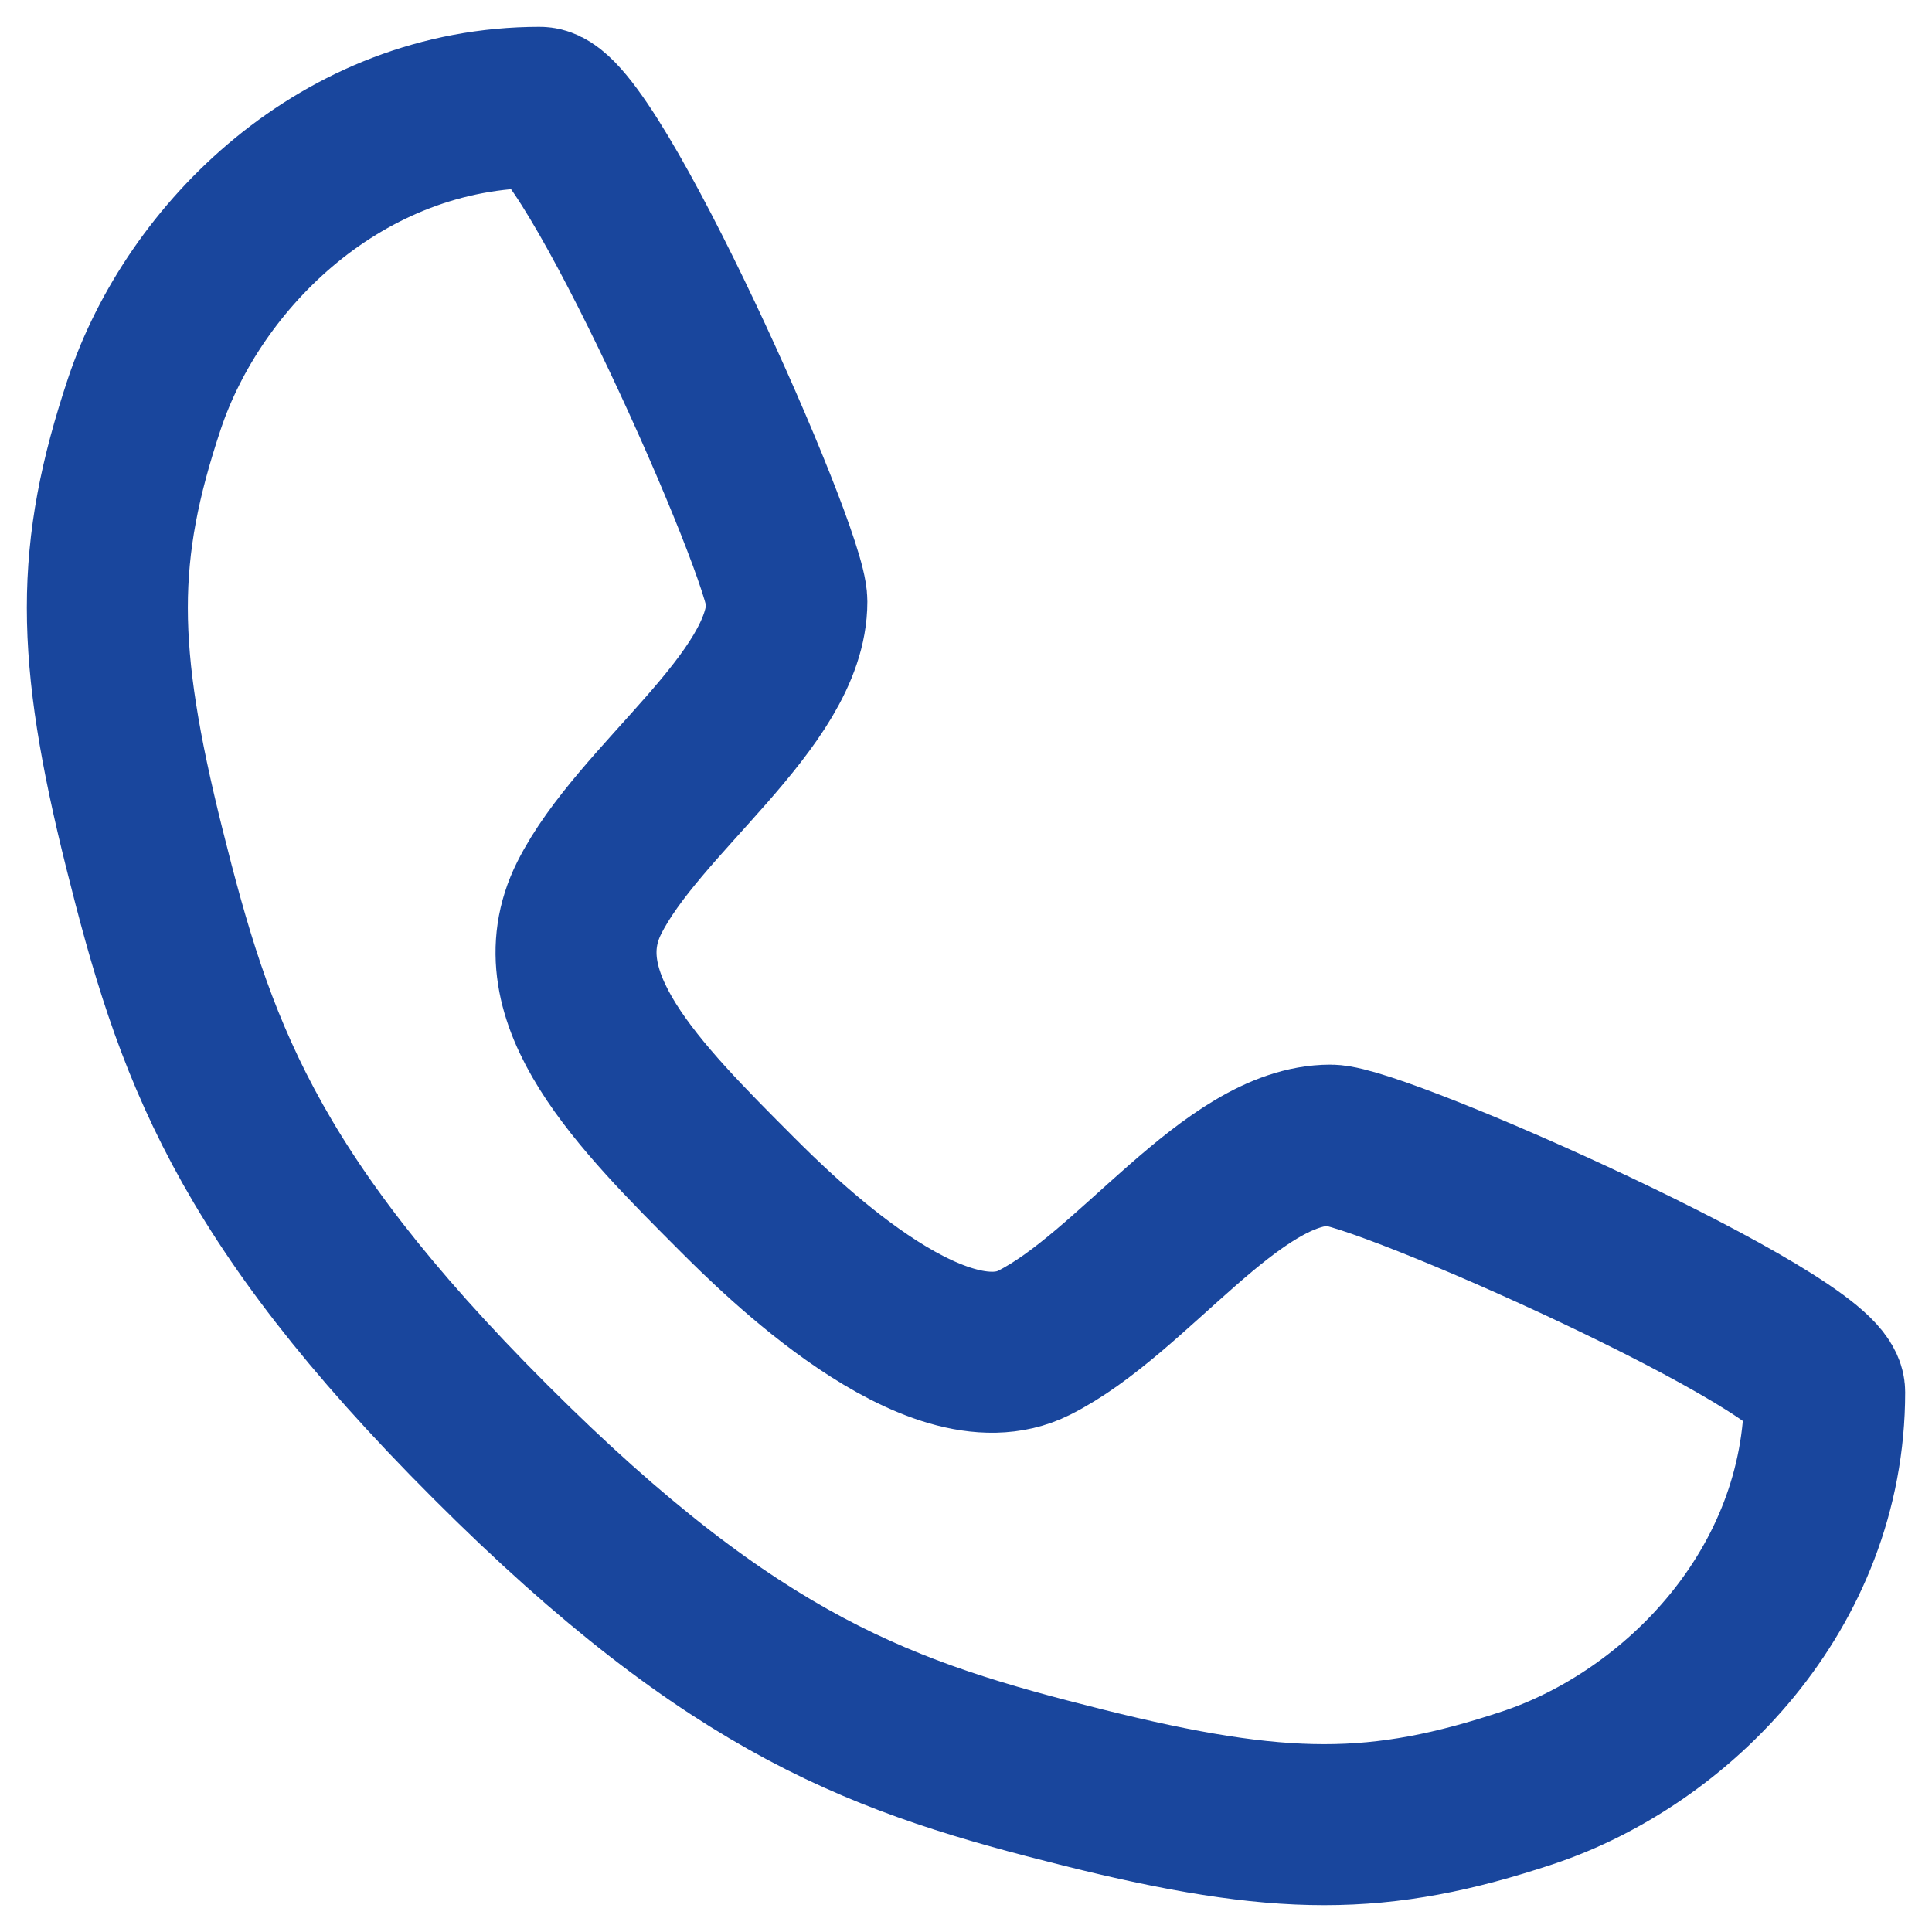 <svg width="18" height="18" viewBox="0 0 18 18" fill="none" xmlns="http://www.w3.org/2000/svg">
<path d="M5.029 1C5.489 1 7.331 5.144 7.331 5.604C7.331 6.525 5.95 7.446 5.489 8.367C5.029 9.288 5.95 10.209 6.87 11.13C7.23 11.489 8.712 12.971 9.633 12.511C10.554 12.05 11.475 10.669 12.396 10.669C12.856 10.669 17 12.511 17 12.971C17 14.813 15.619 16.194 14.237 16.655C12.856 17.115 11.935 17.115 10.094 16.655C8.252 16.194 6.87 15.734 4.568 13.432C2.266 11.13 1.806 9.748 1.345 7.906C0.885 6.065 0.885 5.144 1.345 3.763C1.806 2.381 3.187 1 5.029 1Z" stroke="#19469D" stroke-width="1.5" stroke-linecap="round" stroke-linejoin="round"/>
</svg>
